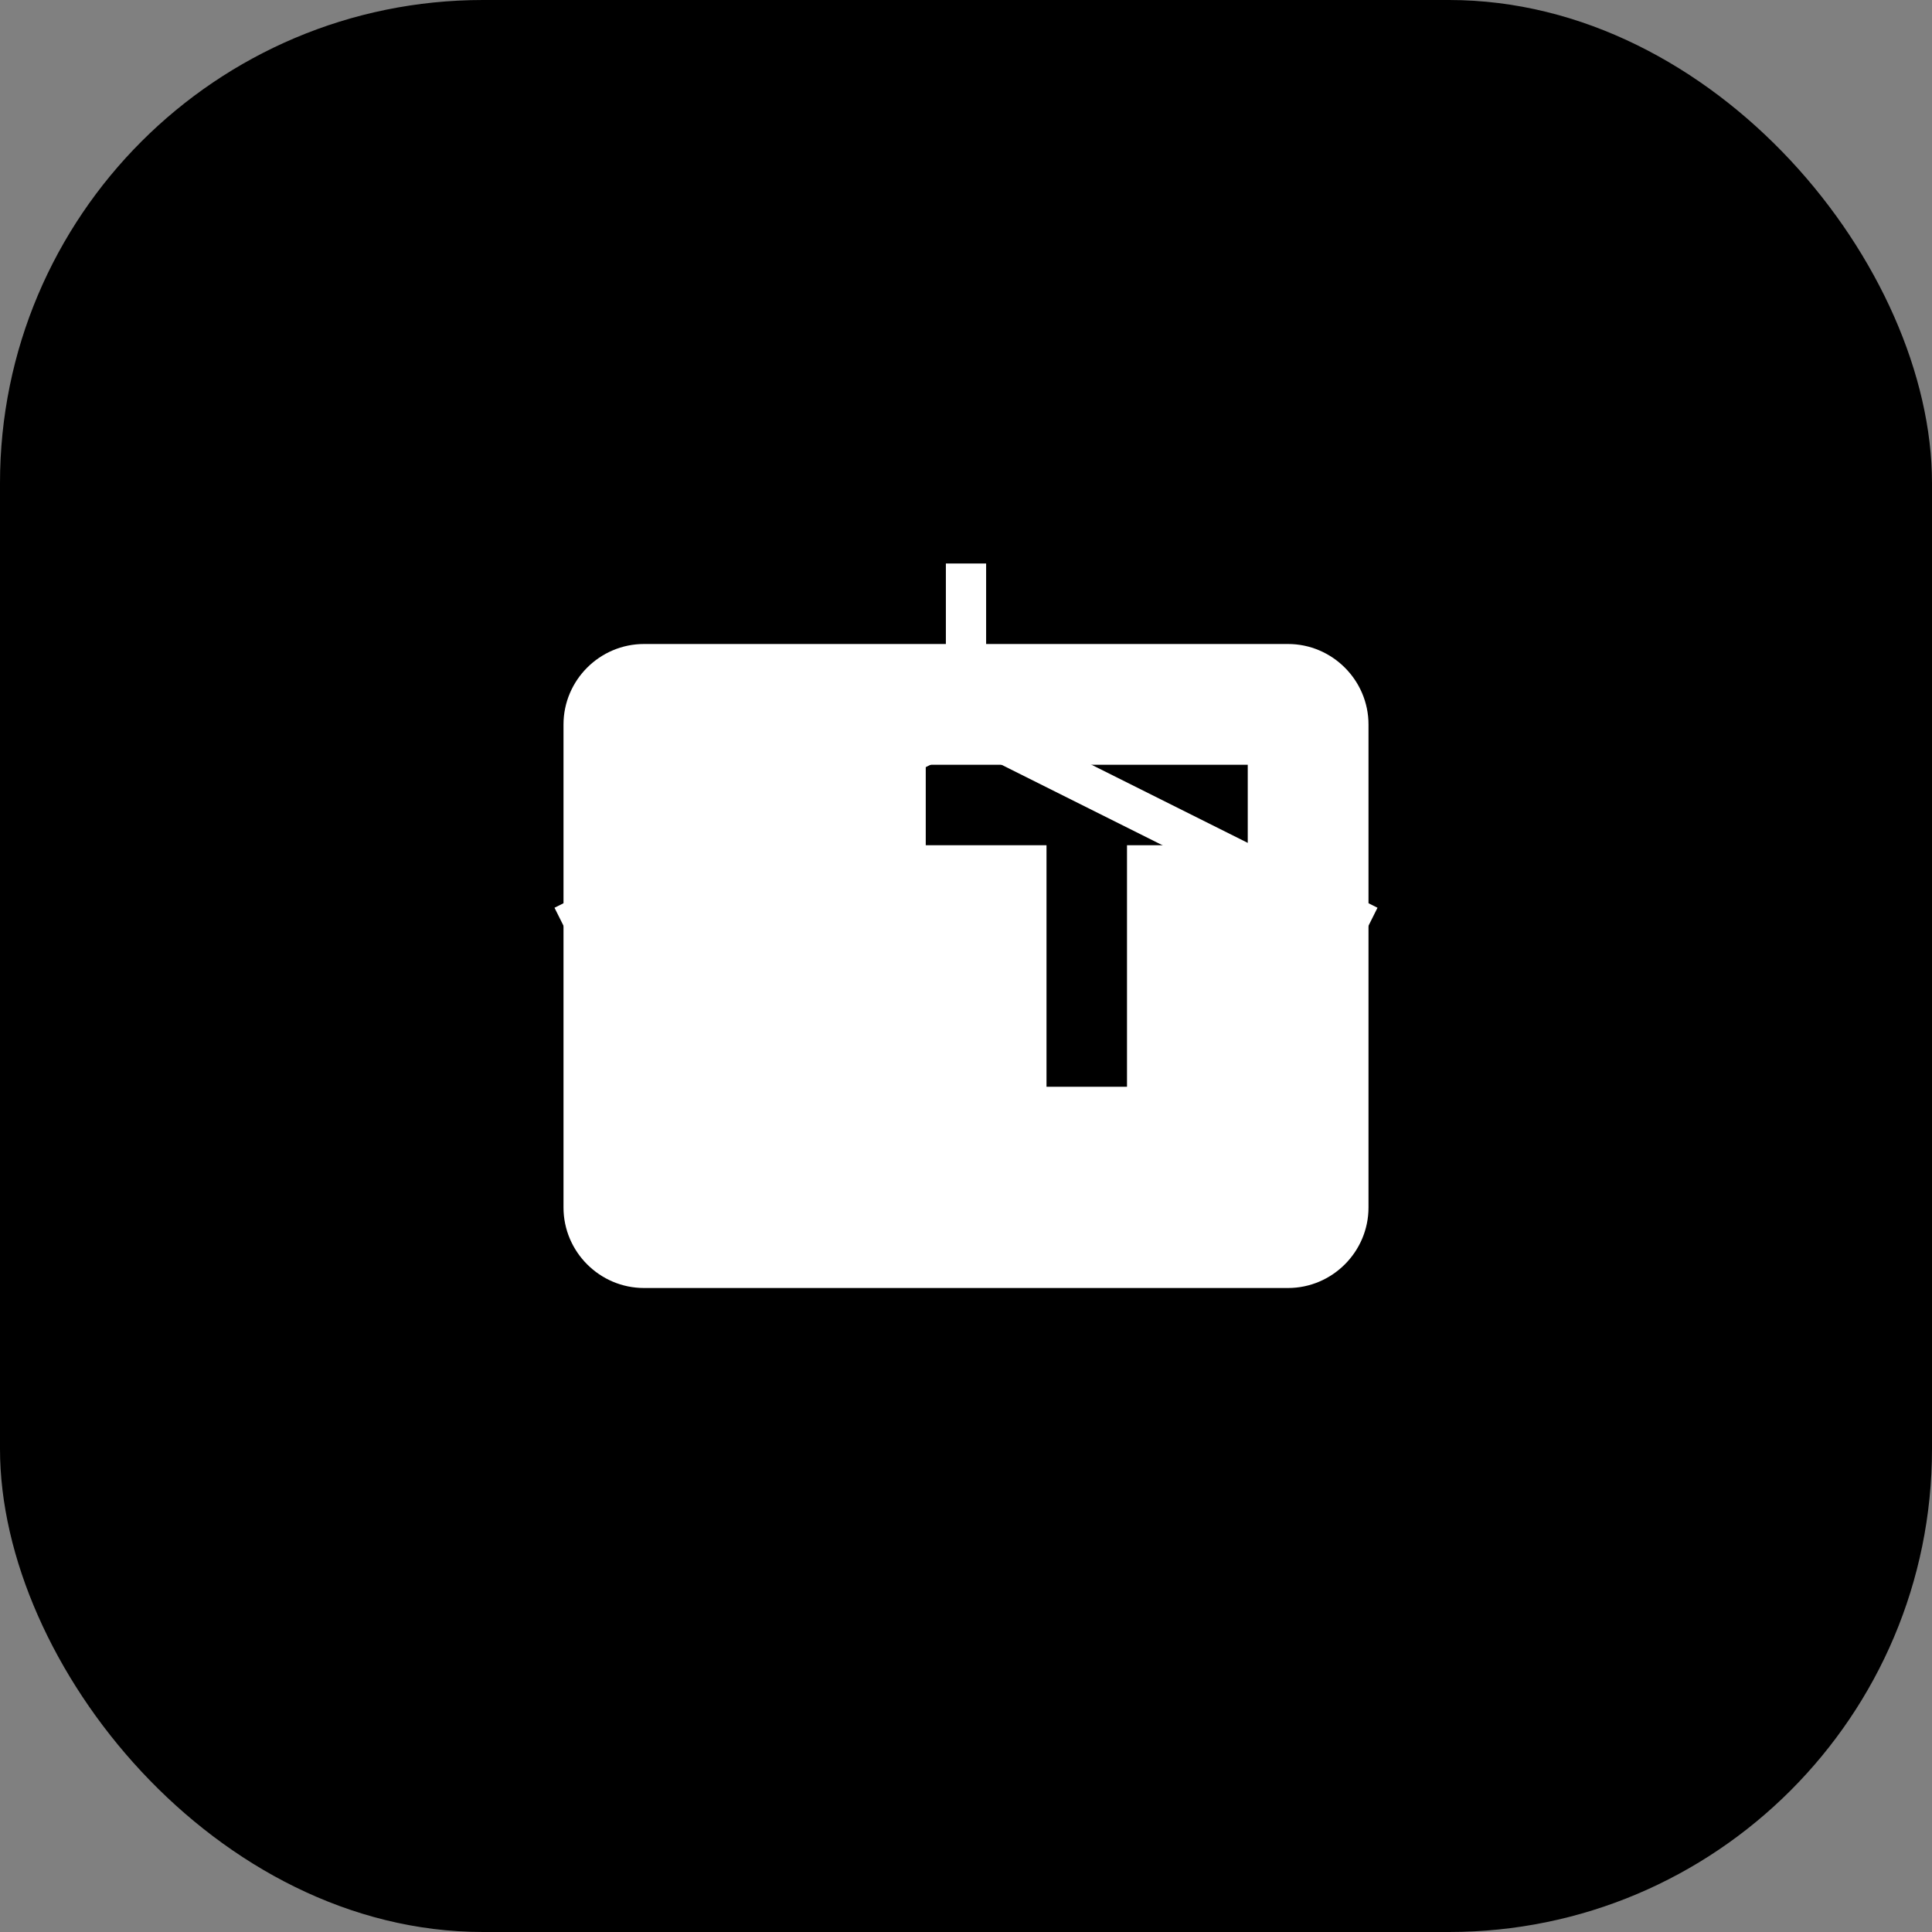 <svg width="48" height="48" viewBox="0 0 48 48" fill="none" xmlns="http://www.w3.org/2000/svg">
  <rect x="0" y="0" width="48" height="48" fill="#808080" stroke="none"/>
  <rect width="48" height="48" rx="12" fill="url(#paint0_linear)" />
  <path d="M32 16H16C14.9 16 14 16.9 14 18V30C14 31.1 14.9 32 16 32H32C33.1 32 34 31.1 34 30V18C34 16.9 33.1 16 32 16ZM31 21H28V27H26V21H23V19H31V21Z" fill="white"/>
  <path d="M14 23L24 18L34 23" stroke="white" strokeWidth="2" strokeLinecap="round" strokeLinejoin="round"/>
  <path d="M24 18V14" stroke="white" strokeWidth="2" strokeLinecap="round" strokeLinejoin="round"/>
  <defs>
    <linearGradient id="paint0_linear" x1="0" y1="0" x2="48" y2="48" gradientUnits="userSpaceOnUse">
      <stop stopColor="#805AD5" />
      <stop offset="1" stopColor="#553C9A" />
    </linearGradient>
  </defs>
</svg> 